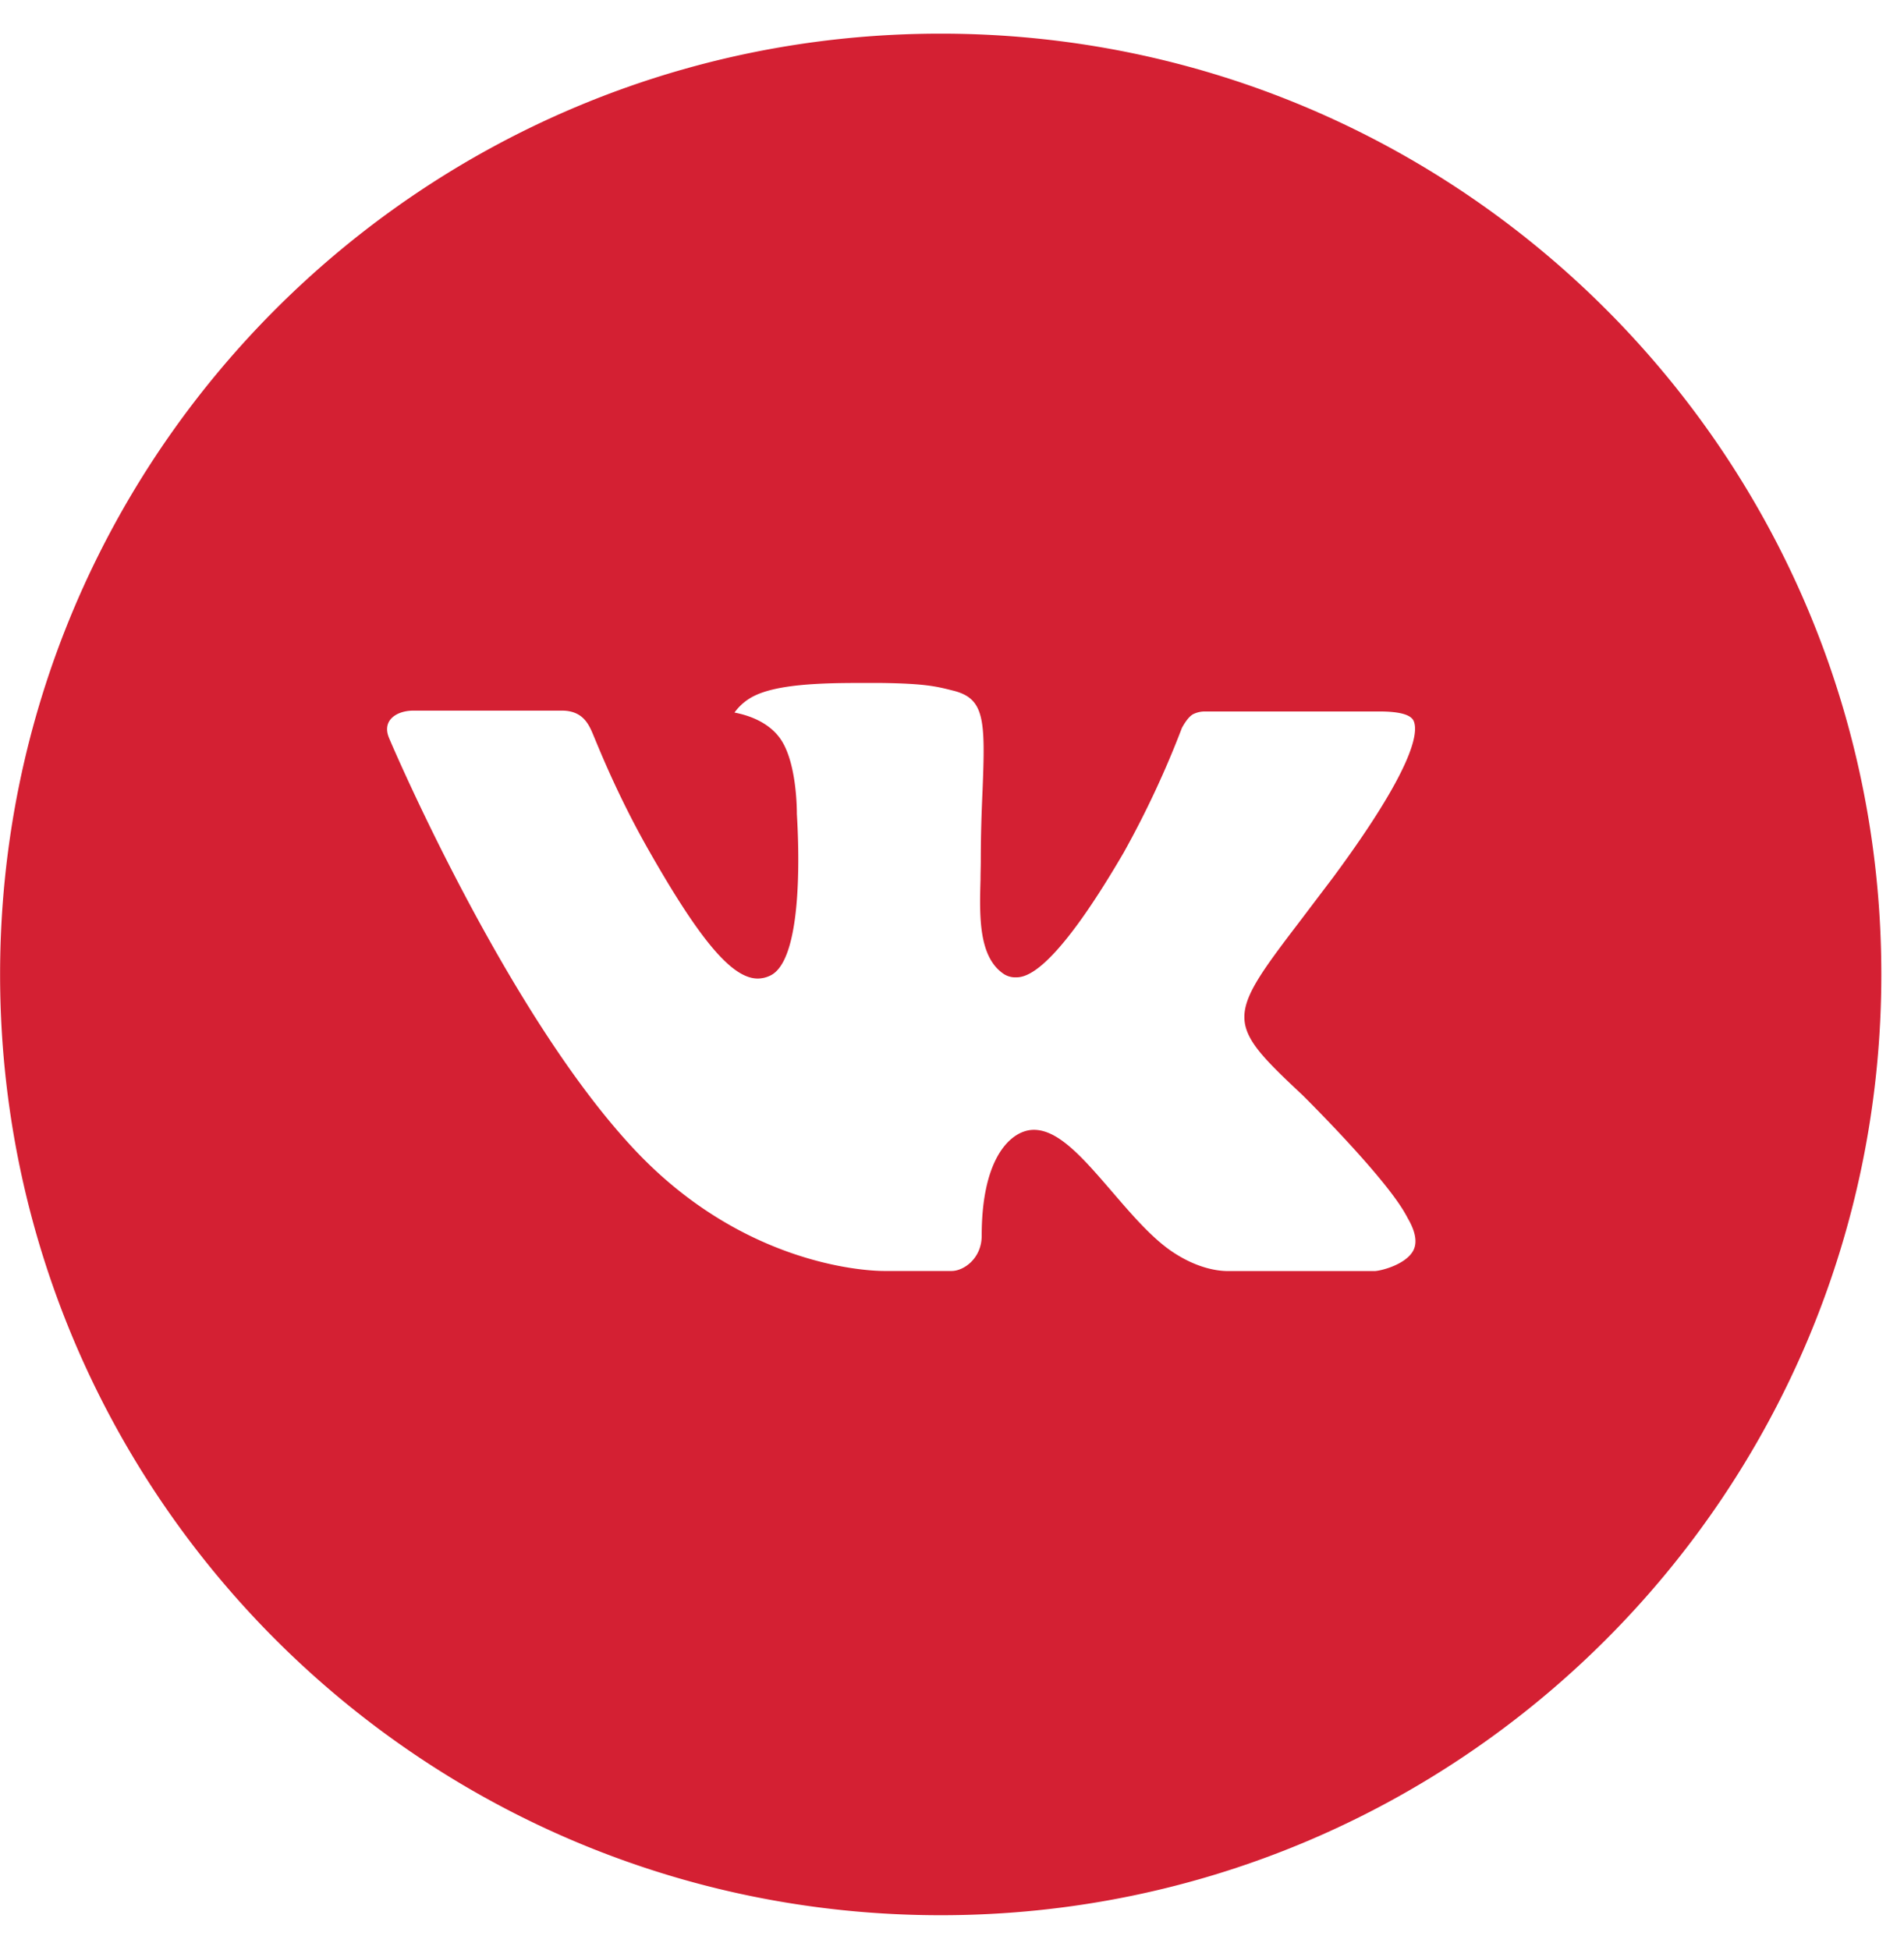 <svg width="42" height="43" fill="none" xmlns="http://www.w3.org/2000/svg"><path d="M20.751.742C9.291.742.002 10.032.002 21.492s9.29 20.749 20.75 20.749c11.459 0 20.748-9.29 20.748-20.75S32.21.742 20.751.742zm7.98 23.41s1.835 1.811 2.287 2.652c.013.017.02.035.023.043.184.31.227.55.137.729-.152.298-.67.445-.848.458h-3.242c-.224 0-.696-.058-1.266-.452-.439-.307-.871-.81-1.293-1.301-.629-.73-1.173-1.362-1.722-1.362a.66.66 0 00-.206.033c-.415.134-.946.726-.946 2.304 0 .493-.39.776-.664.776h-1.485c-.506 0-3.14-.177-5.475-2.64-2.857-3.014-5.429-9.062-5.45-9.118-.163-.391.172-.601.538-.601h3.274c.437 0 .58.266.679.501.117.275.545 1.366 1.247 2.594 1.139 2.002 1.837 2.814 2.397 2.814a.647.647 0 00.3-.078c.73-.406.595-3.01.562-3.55 0-.102-.002-1.166-.376-1.676-.268-.37-.724-.51-1-.562.111-.154.259-.28.43-.365.501-.25 1.404-.288 2.301-.288h.5c.972.013 1.223.076 1.575.165.714.17.729.63.666 2.207-.02.447-.039.953-.039 1.55 0 .129-.006.267-.006.414-.022.802-.048 1.712.518 2.086a.47.47 0 00.247.071c.197 0 .789 0 2.393-2.751.494-.886.924-1.806 1.286-2.754.032-.056.127-.229.24-.296a.575.575 0 01.267-.063h3.85c.42 0 .707.063.76.225.096.257-.017 1.042-1.774 3.422l-.784 1.035c-1.593 2.088-1.593 2.194.099 3.778z" fill="#D42033"/></svg>